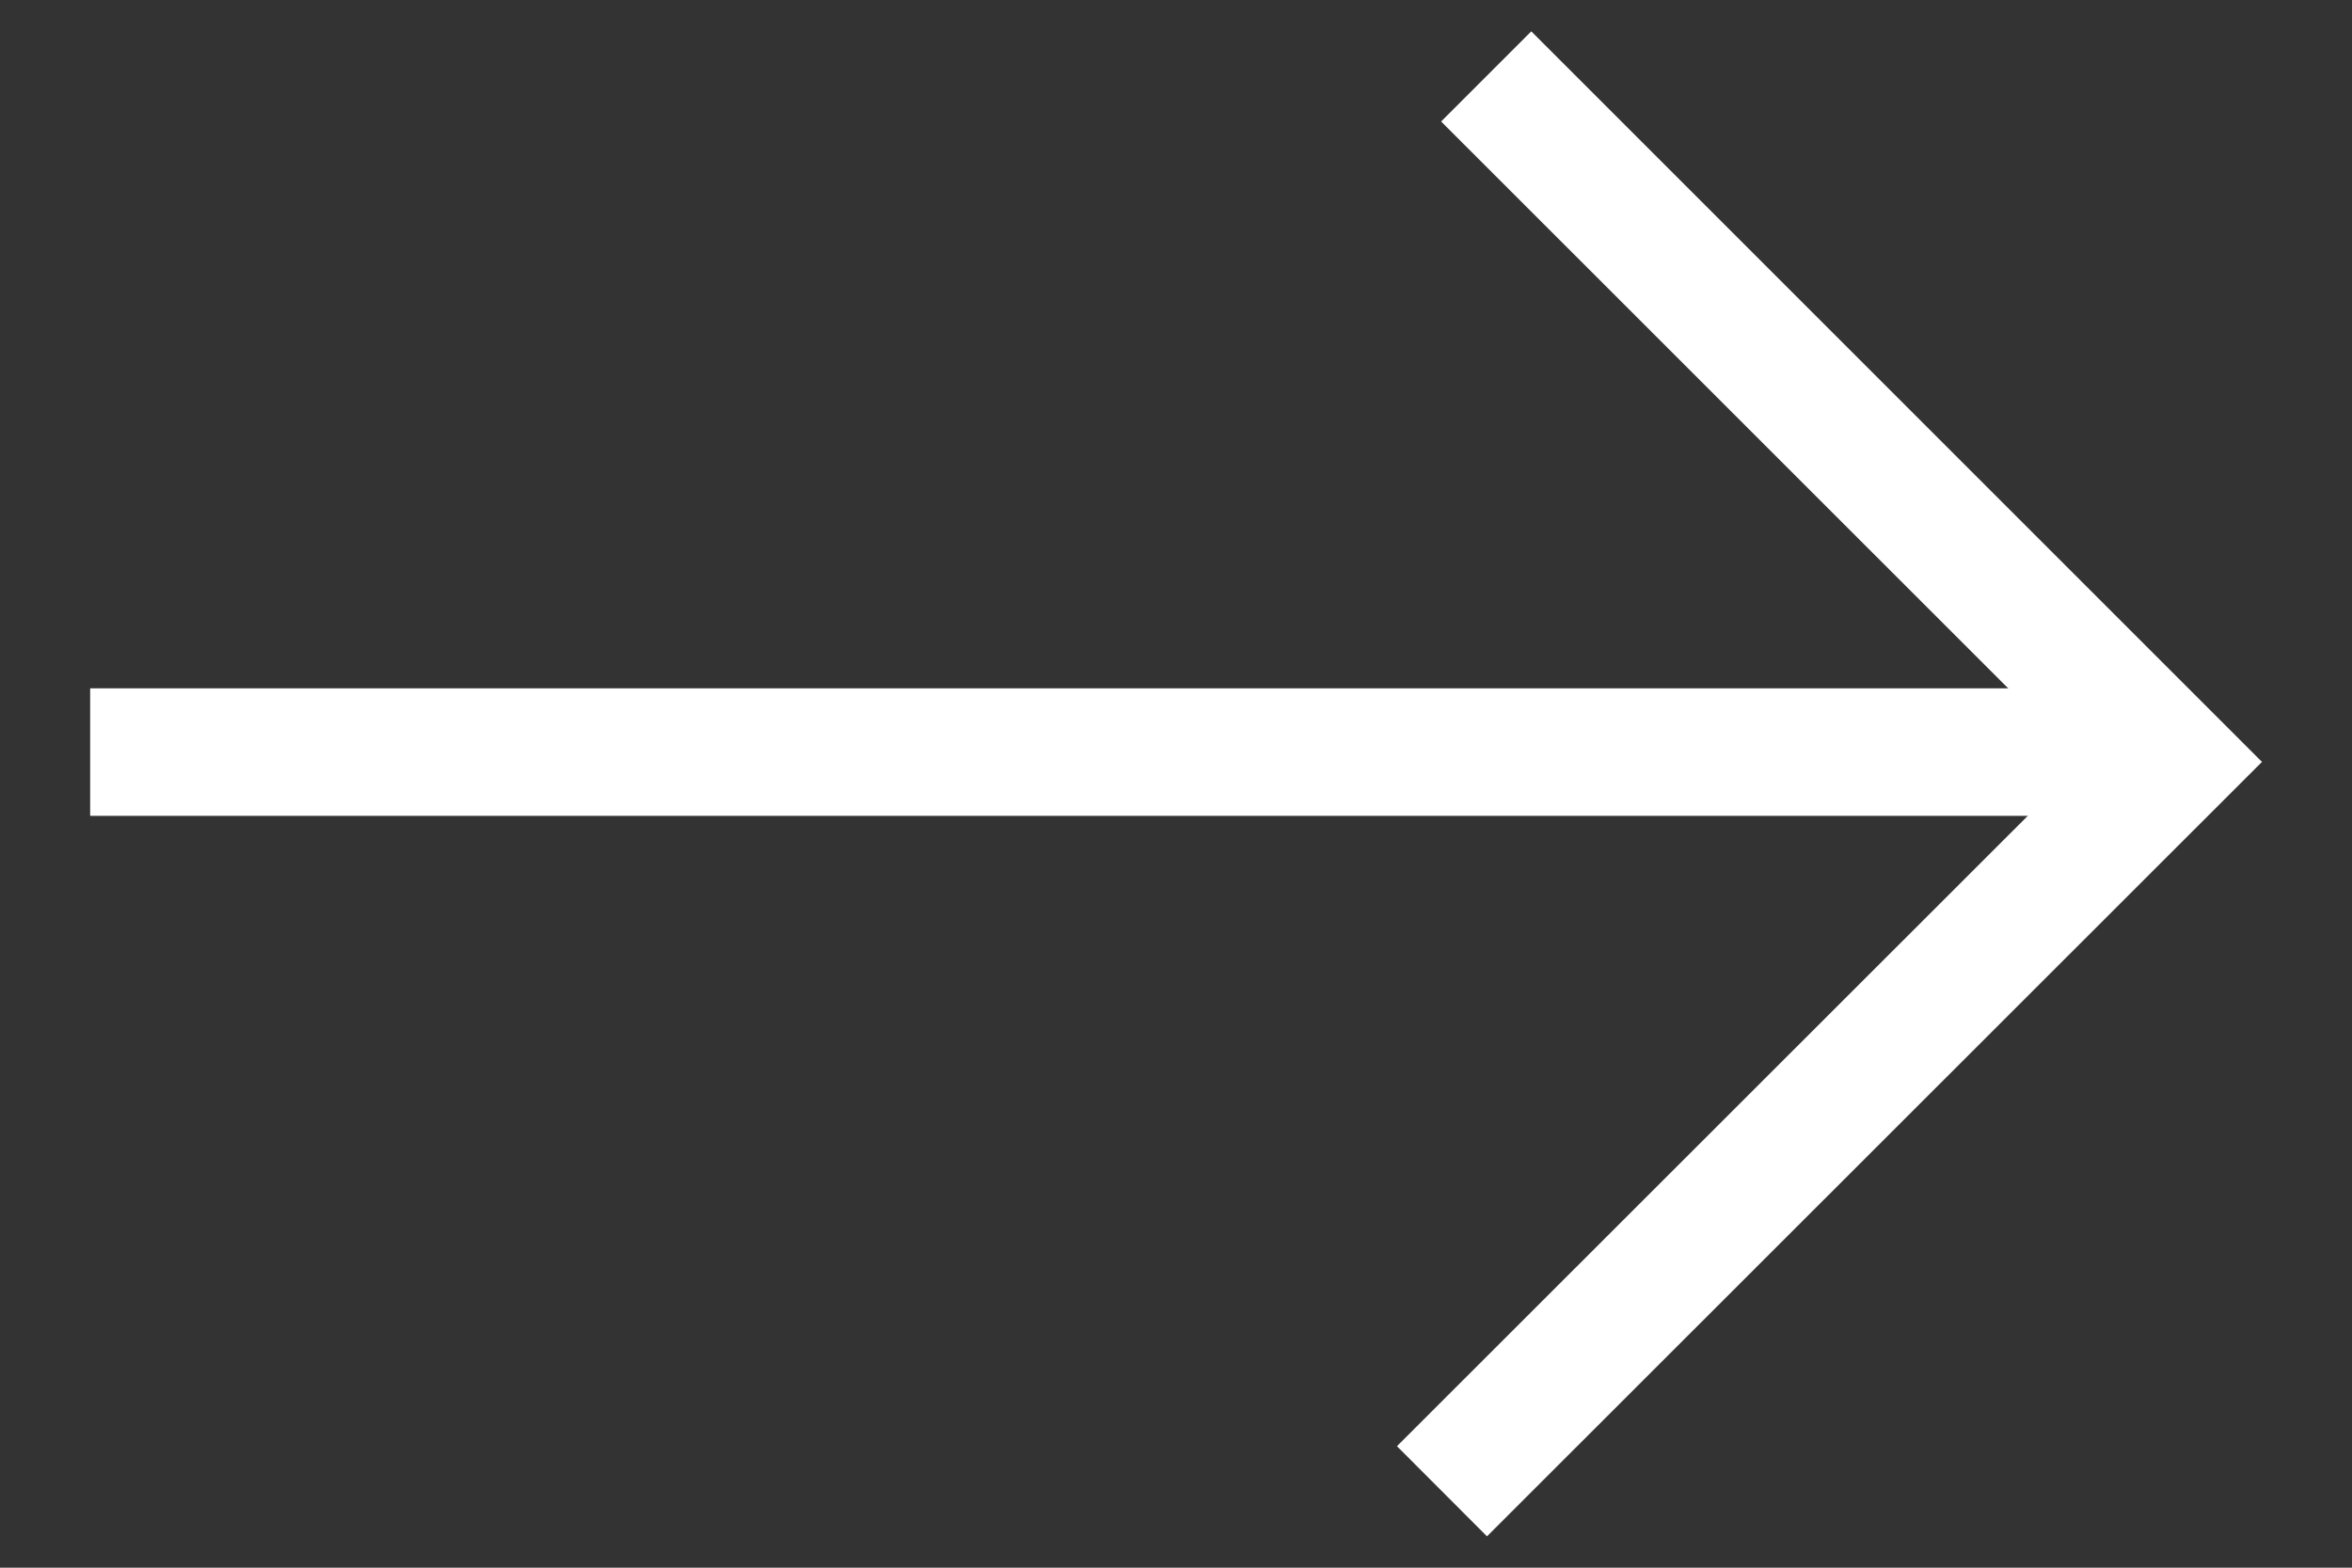 <?xml version="1.0" encoding="utf-8"?>
<!-- Generator: Adobe Illustrator 16.0.0, SVG Export Plug-In . SVG Version: 6.00 Build 0)  -->
<!DOCTYPE svg PUBLIC "-//W3C//DTD SVG 1.1//EN" "http://www.w3.org/Graphics/SVG/1.1/DTD/svg11.dtd">
<svg version="1.1" id="Layer_1" xmlns="http://www.w3.org/2000/svg" xmlns:xlink="http://www.w3.org/1999/xlink" x="0px" y="0px"
	 width="18px" height="12px" viewBox="0 0 18 12" enable-background="new 0 0 18 12" xml:space="preserve">
<rect x="0" y="0" width="18" height="12" fill="#333333" stroke="none"/>
<g>
	<g>
		<g>
			<rect x="0.69" y="5.269" fill="#FFFFFF" width="15.587" height="0.976"/>
		</g>
	</g>
	<g>
		<g>
			<polygon fill="#FFFFFF" points="11.38,11.76 10.691,11.07 15.932,5.832 11.029,0.93 11.719,0.24 17.311,5.832 			"/>
		</g>
	</g>
</g>
</svg>

